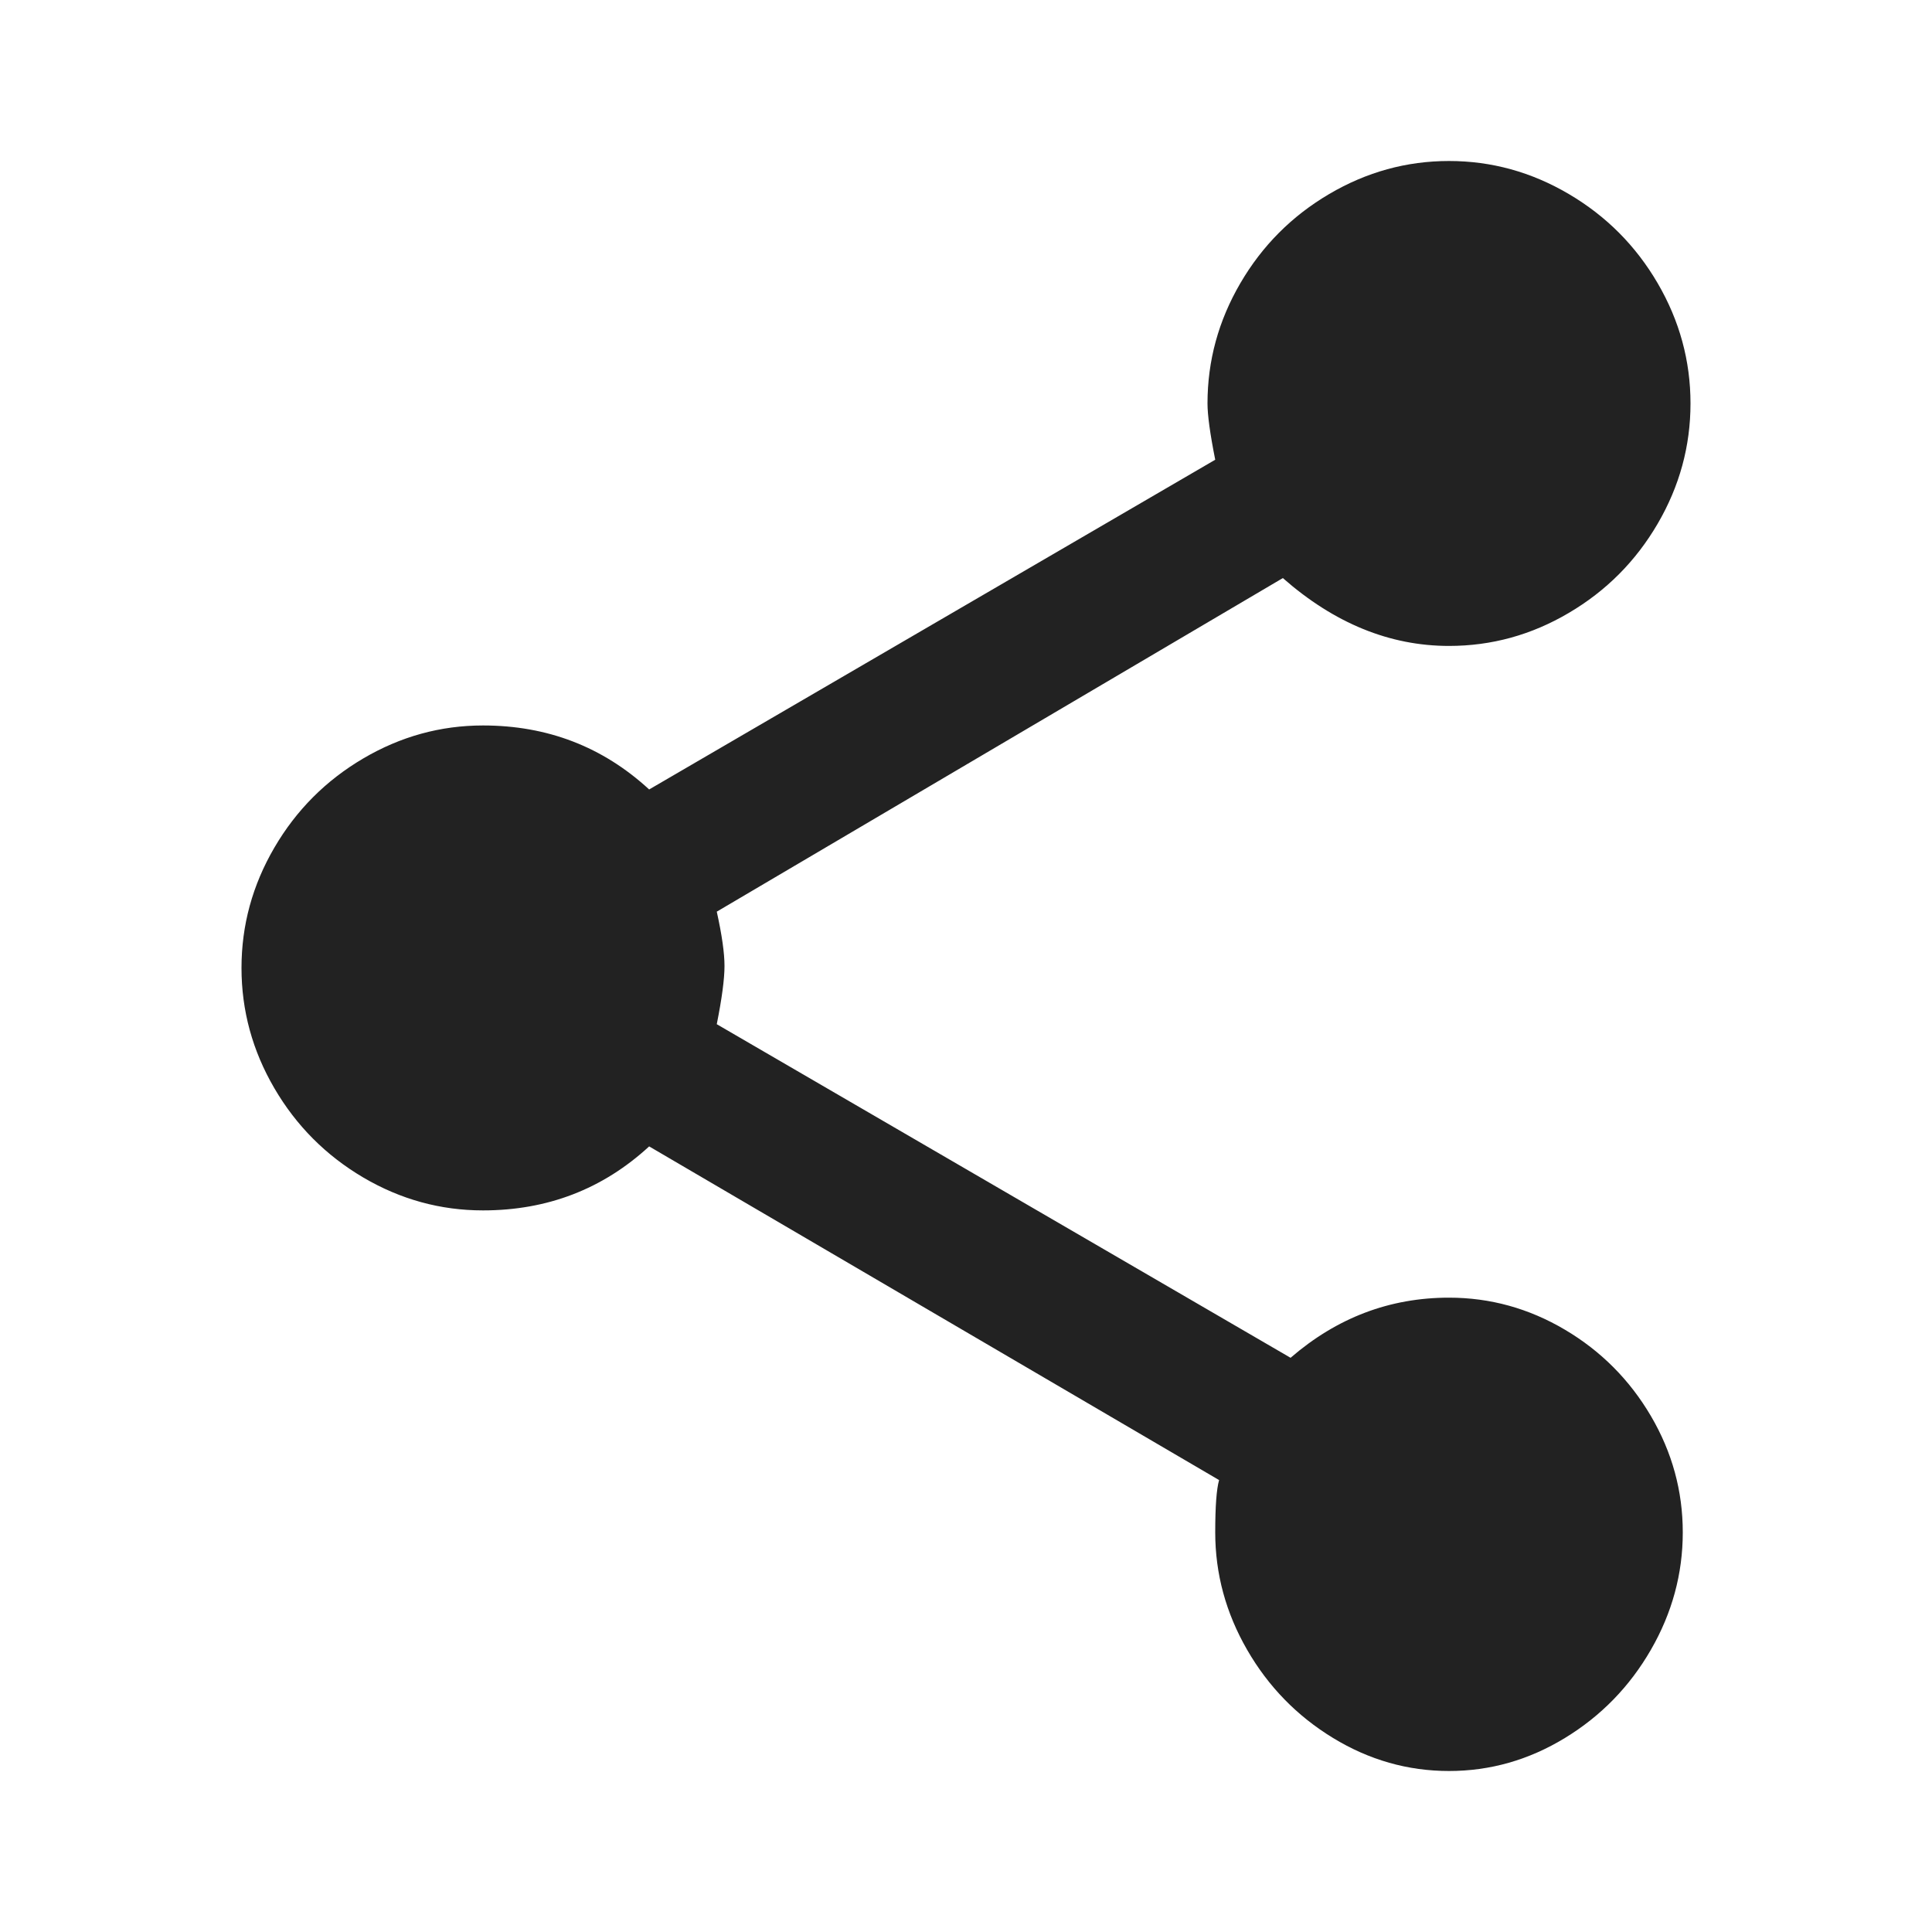 <?xml version="1.0" encoding="UTF-8"?>
<svg width="24px" height="24px" viewBox="0 0 24 24" version="1.1" xmlns="http://www.w3.org/2000/svg" xmlns:xlink="http://www.w3.org/1999/xlink">
    <title>icon_share_black</title>
    <g id="Symbols" stroke="none" stroke-width="1" fill="none" fill-rule="evenodd">
        <g id="02-BTN-/-40px-/-text-positive" transform="translate(-16, -8)" fill="#222222" fill-rule="nonzero">
            <g id="" transform="translate(16, 8)">
                <path d="M18,22 C18.512,22 18.992,21.863 19.44,21.59 C19.888,21.317 20.244,20.952 20.508,20.494 C20.772,20.036 20.904,19.55 20.904,19.036 C20.904,18.522 20.772,18.04 20.508,17.59 C20.244,17.141 19.888,16.783 19.44,16.518 C18.992,16.253 18.512,16.12 18,16.12 C17.264,16.12 16.608,16.369 16.032,16.867 L16.032,16.867 L8.904,12.723 C8.968,12.402 9,12.161 9,12 C9,11.839 8.968,11.614 8.904,11.325 L8.904,11.325 L15.936,7.181 C16.576,7.743 17.264,8.024 18,8.024 C18.528,8.024 19.024,7.888 19.488,7.614 C19.952,7.341 20.32,6.972 20.592,6.506 C20.864,6.04 21,5.542 21,5.012 C21,4.482 20.864,3.984 20.592,3.518 C20.32,3.052 19.952,2.683 19.488,2.41 C19.024,2.137 18.528,2 18,2 C17.472,2 16.976,2.137 16.512,2.41 C16.048,2.683 15.68,3.052 15.408,3.518 C15.136,3.984 15,4.482 15,5.012 C15,5.157 15.032,5.39 15.096,5.711 L15.096,5.711 L8.064,9.807 C7.488,9.277 6.8,9.012 6,9.012 C5.472,9.012 4.976,9.149 4.512,9.422 C4.048,9.695 3.68,10.064 3.408,10.53 C3.136,10.996 3,11.494 3,12.024 C3,12.554 3.136,13.052 3.408,13.518 C3.68,13.984 4.048,14.353 4.512,14.627 C4.976,14.9 5.472,15.036 6,15.036 C6.8,15.036 7.488,14.771 8.064,14.241 L8.064,14.241 L15.144,18.386 C15.112,18.498 15.096,18.715 15.096,19.036 C15.096,19.55 15.228,20.036 15.492,20.494 C15.756,20.952 16.112,21.317 16.56,21.59 C17.008,21.863 17.488,22 18,22 Z"></path>
            </g>
        </g>
    </g>
</svg>